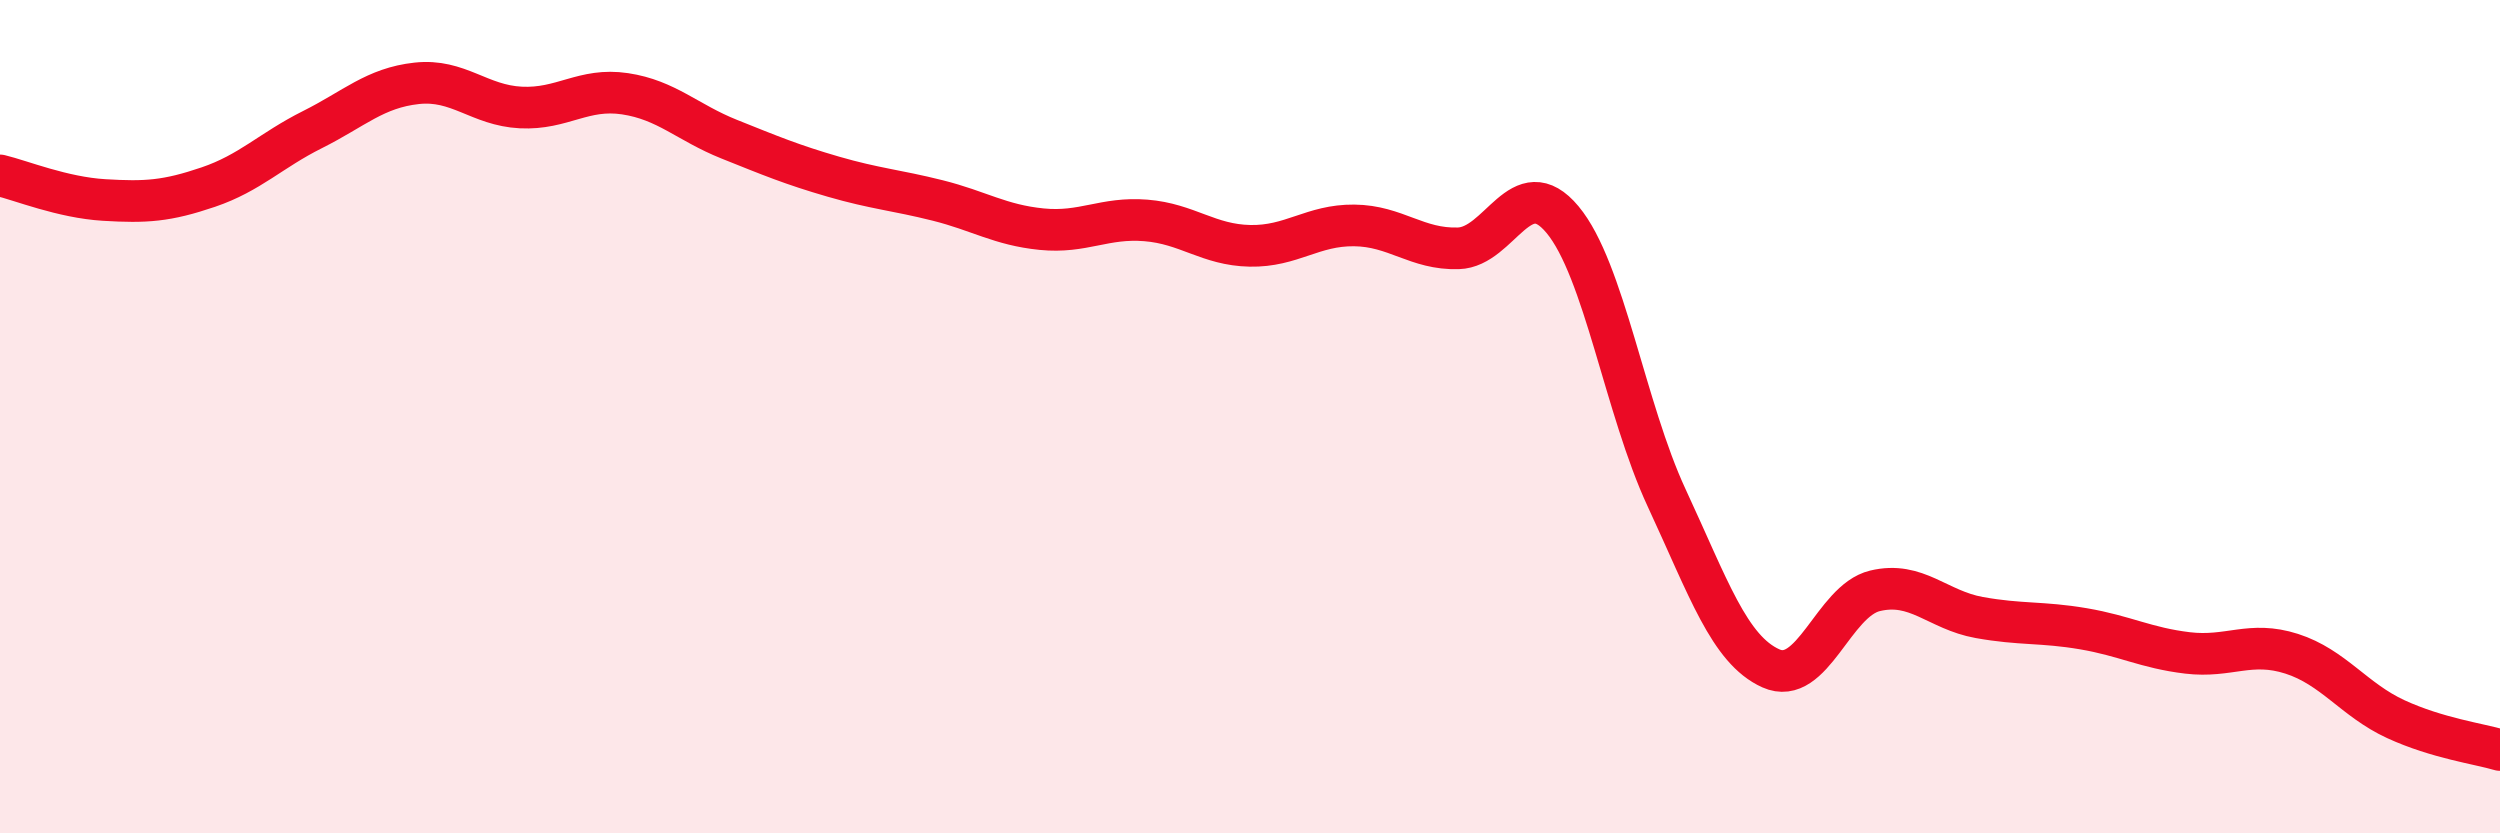 
    <svg width="60" height="20" viewBox="0 0 60 20" xmlns="http://www.w3.org/2000/svg">
      <path
        d="M 0,4.21 C 0.5,4.33 1.5,4.74 2.5,4.8 C 3.5,4.86 4,4.83 5,4.49 C 6,4.15 6.5,3.61 7.5,3.11 C 8.5,2.61 9,2.11 10,2 C 11,1.89 11.5,2.53 12.5,2.58 C 13.5,2.63 14,2.1 15,2.25 C 16,2.4 16.5,2.94 17.5,3.34 C 18.5,3.74 19,3.95 20,4.24 C 21,4.53 21.5,4.56 22.5,4.81 C 23.5,5.06 24,5.4 25,5.5 C 26,5.6 26.5,5.21 27.5,5.29 C 28.5,5.37 29,5.88 30,5.9 C 31,5.92 31.5,5.4 32.5,5.41 C 33.5,5.42 34,5.99 35,5.96 C 36,5.93 36.5,4.07 37.5,5.27 C 38.5,6.47 39,9.8 40,11.95 C 41,14.1 41.5,15.59 42.5,16.04 C 43.5,16.49 44,14.42 45,14.18 C 46,13.94 46.5,14.64 47.5,14.82 C 48.5,15 49,14.92 50,15.09 C 51,15.26 51.5,15.55 52.5,15.67 C 53.5,15.79 54,15.37 55,15.69 C 56,16.01 56.5,16.8 57.5,17.26 C 58.5,17.72 59.5,17.85 60,18L60 20L0 20Z"
        fill="#EB0A25"
        opacity="0.1"
        stroke-linecap="round"
        stroke-linejoin="round"
      />
      <path
        d="M 0,4.21 C 0.5,4.33 1.5,4.74 2.5,4.8 C 3.5,4.86 4,4.83 5,4.49 C 6,4.15 6.5,3.61 7.5,3.11 C 8.5,2.61 9,2.11 10,2 C 11,1.89 11.5,2.53 12.5,2.58 C 13.5,2.63 14,2.1 15,2.25 C 16,2.4 16.5,2.94 17.5,3.34 C 18.5,3.74 19,3.95 20,4.24 C 21,4.53 21.5,4.56 22.5,4.81 C 23.5,5.06 24,5.4 25,5.5 C 26,5.6 26.5,5.21 27.5,5.29 C 28.5,5.37 29,5.88 30,5.9 C 31,5.92 31.5,5.4 32.5,5.41 C 33.5,5.42 34,5.99 35,5.96 C 36,5.93 36.5,4.07 37.5,5.27 C 38.5,6.47 39,9.8 40,11.95 C 41,14.1 41.5,15.59 42.5,16.04 C 43.5,16.49 44,14.42 45,14.18 C 46,13.94 46.5,14.64 47.5,14.82 C 48.5,15 49,14.92 50,15.09 C 51,15.26 51.5,15.55 52.5,15.67 C 53.5,15.79 54,15.37 55,15.69 C 56,16.01 56.5,16.8 57.5,17.26 C 58.5,17.72 59.5,17.85 60,18"
        stroke="#EB0A25"
        stroke-width="1"
        fill="none"
        stroke-linecap="round"
        stroke-linejoin="round"
      />
    </svg>
  